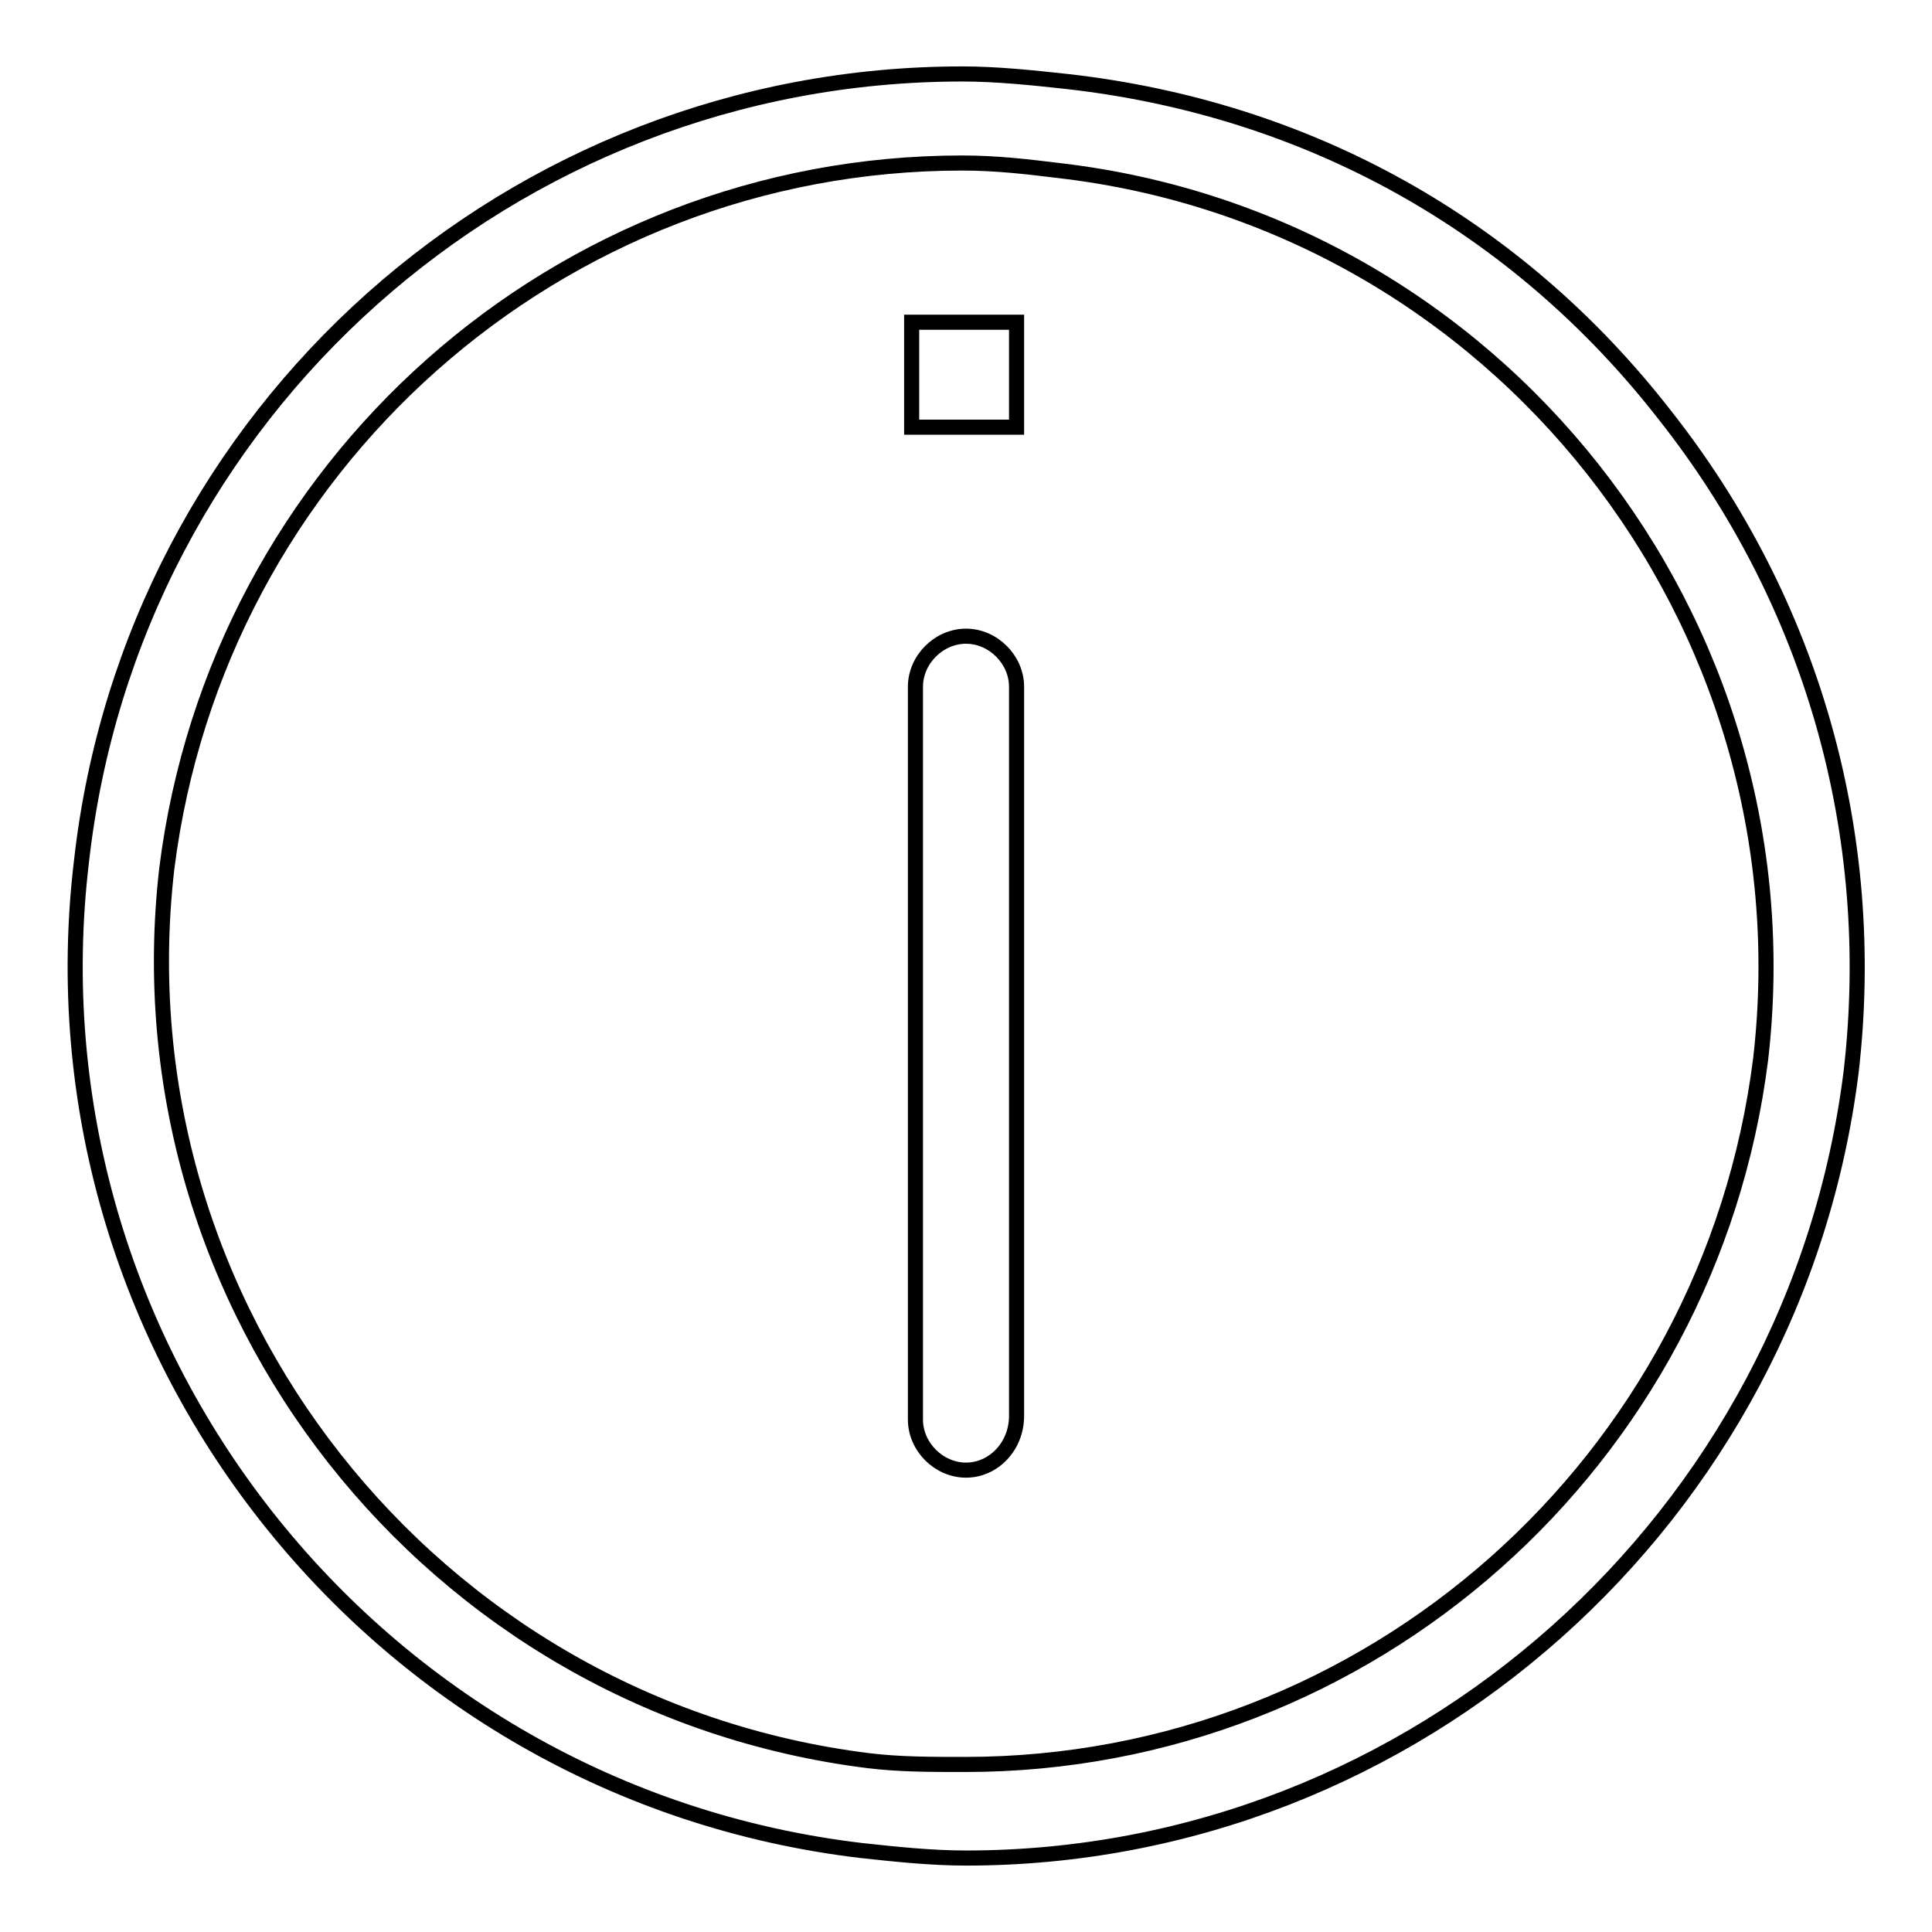<?xml version="1.0" encoding="utf-8"?>
<!-- Svg Vector Icons : http://www.onlinewebfonts.com/icon -->
<!DOCTYPE svg PUBLIC "-//W3C//DTD SVG 1.1//EN" "http://www.w3.org/Graphics/SVG/1.1/DTD/svg11.dtd">
<svg version="1.1" xmlns="http://www.w3.org/2000/svg" xmlns:xlink="http://www.w3.org/1999/xlink" x="0px" y="0px" viewBox="0 0 256 256" enable-background="new 0 0 256 256" xml:space="preserve">
<g> <path stroke-width="2" fill-opacity="0" stroke="#000000"  d="M128,246.2c-4.6,0-9.3-0.5-13.9-1c-64.8-7.7-111-66.8-103.3-131.1C17.5,54.5,67.9,9.8,127.5,9.8 c4.6,0,9.3,0.5,13.9,1c31.9,3.6,59.6,19,79.2,44.2c19.5,24.7,28.3,55.5,24.7,86.9C238,201,187.6,246.2,128,246.2z M127.5,21.6 c-53.5,0-98.7,40.1-105.4,93.5c-6.7,58.1,35,111,93,118.2c4.1,0.5,8.2,0.5,12.8,0.5c53.5,0,98.7-40.1,105.4-93.5 c6.7-58.1-35-111-93-117.7C136.2,22.1,132.1,21.6,127.5,21.6z M128,194.8c-3.6,0-6.7-3.1-6.7-6.7V91c0-3.6,3.1-6.7,6.7-6.7 c3.6,0,6.7,3.1,6.7,6.7v96.6C134.7,191.7,131.6,194.8,128,194.8L128,194.8z M120.8,42.7h13.9v13.9h-13.9V42.7L120.8,42.7z"/></g>
</svg>